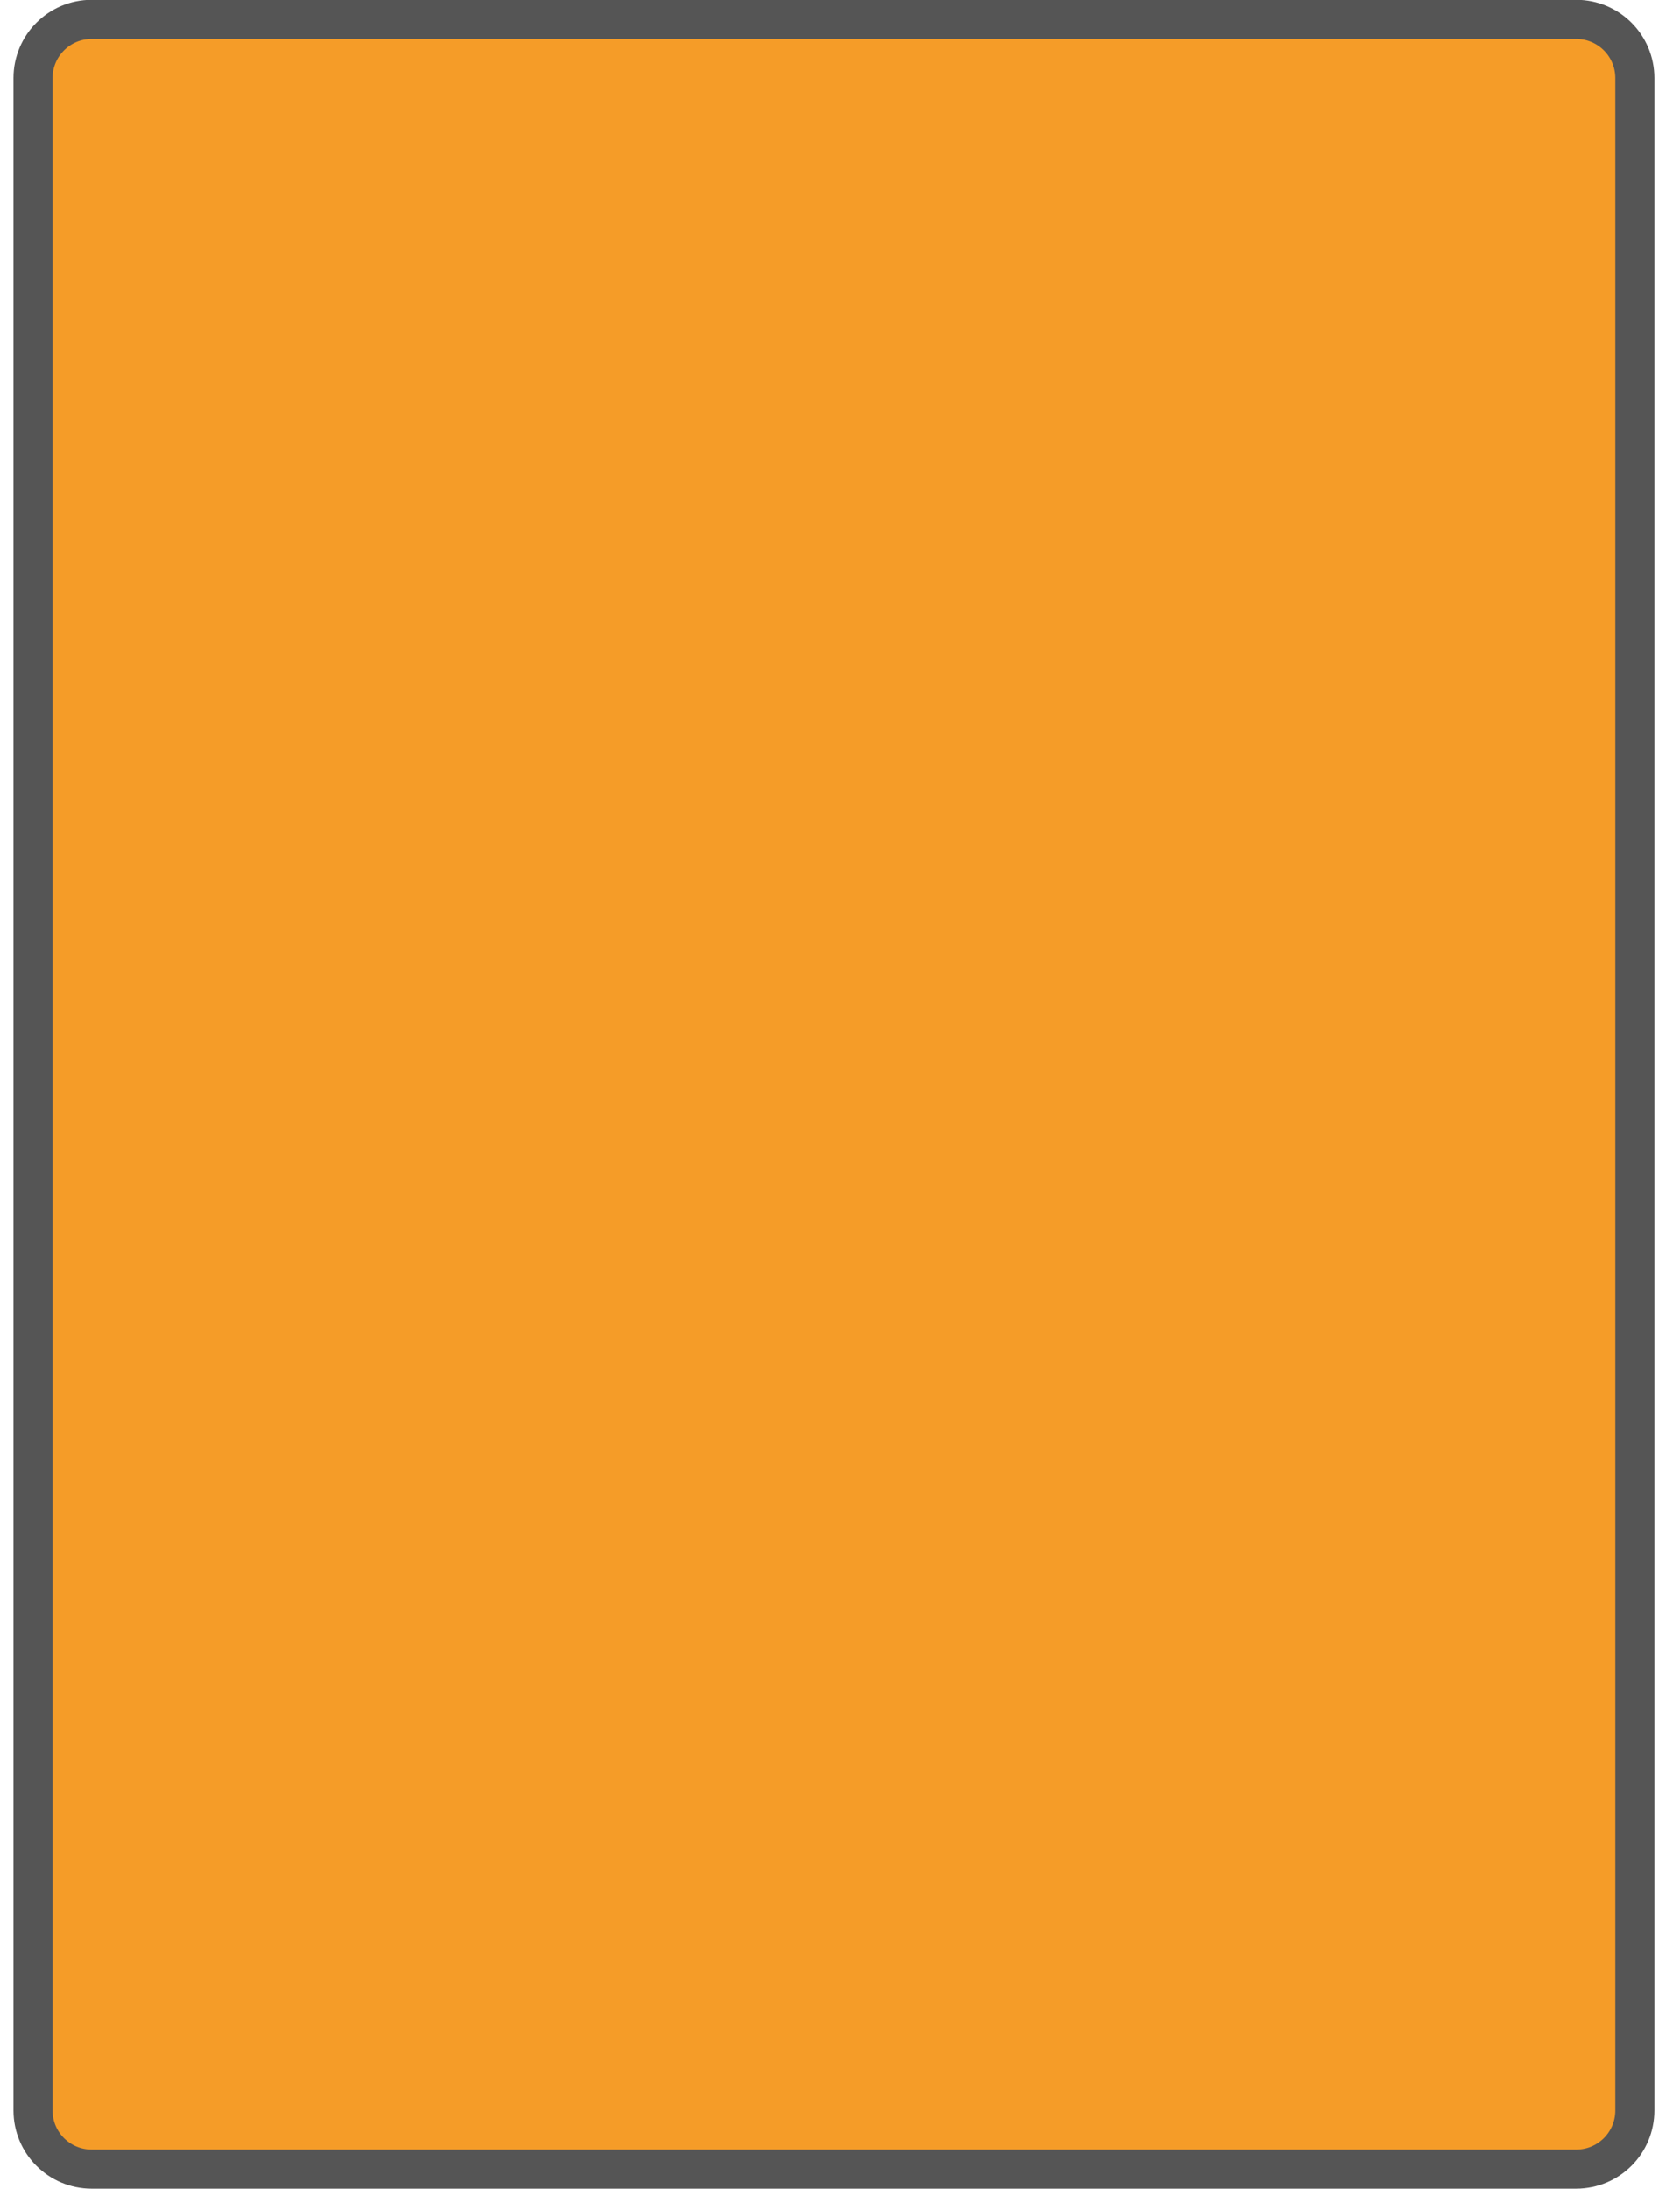 <?xml version="1.0" encoding="UTF-8"?> <svg xmlns="http://www.w3.org/2000/svg" width="43" height="56" viewBox="0 0 43 56" fill="none"><g clip-path="url(#clip0_39_35)"><path d="M2.345 55.495H40.345C41.174 55.495 41.845 54.824 41.845 53.995V1.995C41.845 1.167 41.174 0.495 40.345 0.495H2.345C1.517 0.495 0.845 1.167 0.845 1.995V53.995C0.845 54.824 1.517 55.495 2.345 55.495Z" fill="#F59C28" stroke="#555555"></path></g><defs><clipPath id="clip0_39_35"><rect width="43" height="56" fill="white"></rect></clipPath></defs></svg> 